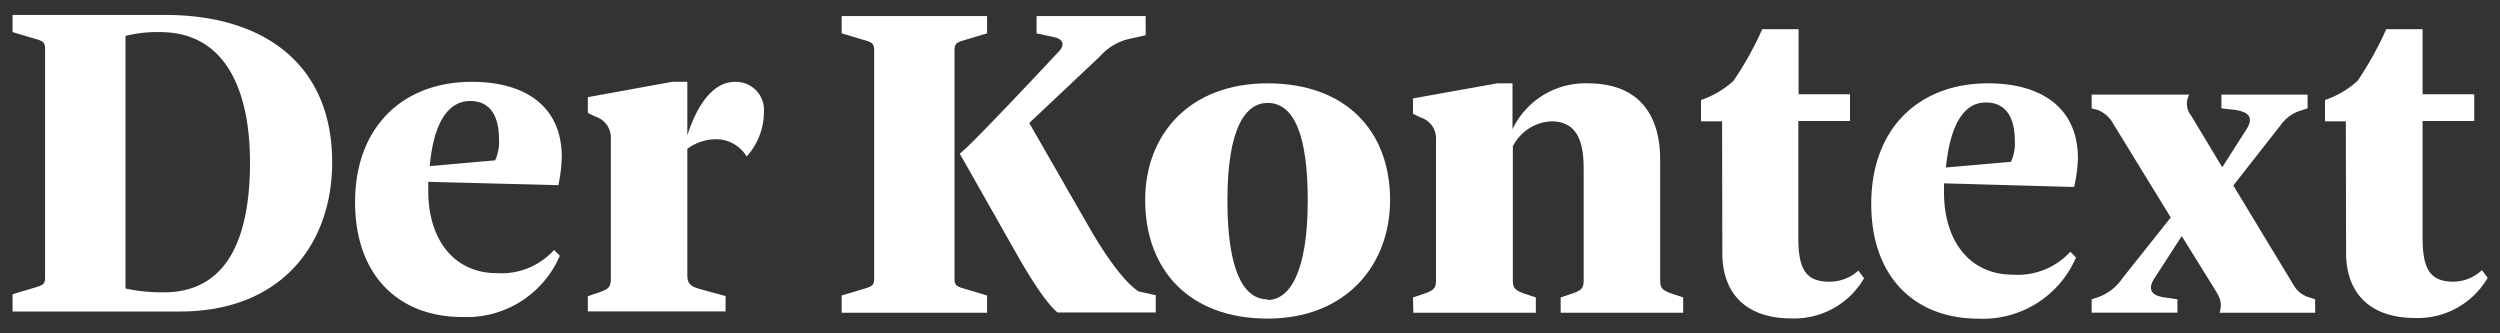 <svg xmlns="http://www.w3.org/2000/svg" height="40" viewBox="0 0 300 40" width="300"><rect x="0" y="0" width="300" height="40" fill="#333333" stroke="none"/><g data-name="Elemente" id="a6f4afee-63f4-46e0-b3eb-2b0c3fcf0259"><path d="M101,35.46l2.29-.69c1.38-.4,1.61-.46,1.61-1.38V6.07c0-.92-.23-1-1.61-1.38L101,4V1.93h17.45V4l-2.3.69c-1.38.4-1.61.46-1.61,1.38V33.39c0,.92.23,1,1.61,1.38l2.3.69v2.07H101Z" style="fill:#fff" /><path d="M122.09,30.64l-6.93-12.22c.69-.23,12-12.35,12-12.35.58-.69.46-1.38-.69-1.61L124.39,4V1.93h13.09v2.3l-2.07.46A6.65,6.65,0,0,0,132,6.76l-8.49,8,7.12,12.4c2.29,4,4.47,6.83,6,7.81l2.06.46v2.07H126.91C125.54,36.38,123.58,33.28,122.09,30.64Z" style="fill:#fff" /><path d="M152.11,10c9.42,0,14.7,5.74,14.7,14,0,7.81-5.28,14.23-14.7,14.23S137.42,32.36,137.42,24C137.42,16.17,142.7,10,152.11,10Zm0,26c2.53,0,4.82-3.1,4.82-11.94,0-7.75-1.6-11.71-4.82-11.71-2.58,0-4.82,2.87-4.82,11.71C147.29,31.56,148.84,35.92,152.11,35.92Z" style="fill:#fff" /><path d="M169.56,35.69l1.38-.46c1.15-.4,1.38-.69,1.38-1.61V16.86a2.64,2.64,0,0,0-1.84-2.76l-.92-.45V11.81L179.67,10h1.83v5.51a9.66,9.66,0,0,1,9-5.51c6.2,0,8.72,3.79,8.72,9.19V33.62c0,.92.23,1.21,1.38,1.61l1.38.46v1.84h-14.7V35.69l1.38-.46c1.15-.4,1.38-.69,1.38-1.61V20.3c0-2.75-.46-5.74-3.9-5.74a5.48,5.48,0,0,0-4.6,3V33.62c0,.92.23,1.21,1.38,1.61l1.38.46v1.84h-14.7Z" style="fill:#fff" /><path d="M206.65,14.56h-2.53V12a11,11,0,0,0,3.9-2.3,39.56,39.56,0,0,0,3.45-6.2h4.36v7.81H222v3.21h-6.2v14c0,3.62.8,5.28,3.67,5.28A5.07,5.07,0,0,0,223,32.47l.69.92A9.7,9.7,0,0,1,215,38.21c-5.91,0-8.32-3.44-8.32-7.8Z" style="fill:#fff" /><path d="M238.56,10c6.49,0,10.79,3,10.79,9a17.65,17.65,0,0,1-.46,3.44L233.28,22v1.09c0,5.74,3,9.87,8.27,9.87a8.54,8.54,0,0,0,6.89-2.75l.68.69a12.16,12.16,0,0,1-11.71,7.34c-7.52,0-12.86-4.87-12.86-13.77C224.55,15.37,230.3,10,238.56,10Zm-5.05,10.1,7.81-.68a5.39,5.39,0,0,0,.46-2.53c0-3.27-1.44-4.59-3.45-4.59C235.52,12.27,234,15.25,233.51,20.07Z" style="fill:#fff" /><path d="M251,35.92l.69-.23a5.94,5.94,0,0,0,3-2.3l5.8-7.29-6.94-11.31a3.58,3.58,0,0,0-1.84-1.6L251,13V11.35h11.71a2.27,2.27,0,0,0,.23,2.53l3.73,6.19,2.93-4.59c.92-1.49.11-2.06-1.38-2.29L266.57,13V11.35h10.34V13l-.69.23A4.53,4.53,0,0,0,273.69,15L268,22.26l7.29,12.05a3.12,3.12,0,0,0,1.84,1.38l.69.23v1.61H266.34c.46-1.38-.17-2.13-.68-3l-3.85-6.2-3.27,5.05c-.86,1.32-.4,2.07,1.15,2.3l1.6.23v1.61H251Z" style="fill:#fff" /><path d="M281.5,14.56H279V12a11,11,0,0,0,3.91-2.3,40.37,40.37,0,0,0,3.44-6.2h4.36v7.81h6.2v3.21h-6.2v14c0,3.62.81,5.28,3.68,5.28a5.07,5.07,0,0,0,3.44-1.38l.69.92a9.7,9.7,0,0,1-8.67,4.82c-5.91,0-8.32-3.44-8.32-7.8Z" style="fill:#fff" /><path d="M1.51,35.31l2.3-.69c1.37-.4,1.6-.46,1.6-1.38V5.92c0-.92-.23-1-1.6-1.38l-2.3-.69V1.79H19.77c12.11,0,20.09,6.08,20.09,17.68,0,9.81-6.09,17.91-18.26,17.91H1.51Zm13.55-31V34.62a20.52,20.52,0,0,0,4.13.46h.46C27.4,35.08,30,28.36,30,19.47,30,11.6,27.51,3.85,19.19,3.85H18.5A15.56,15.56,0,0,0,15.06,4.31Z" style="fill:#fff" /><path d="M56.62,9.82c6.49,0,10.79,3,10.79,9A17.65,17.65,0,0,1,67,22.22l-15.61-.4v1.09c0,5.74,3,9.87,8.26,9.87A8.52,8.52,0,0,0,66.49,30l.69.69a12.16,12.16,0,0,1-11.71,7.35c-7.52,0-12.86-4.88-12.86-13.78C42.61,15.22,48.35,9.82,56.62,9.82Zm-5,10.11,7.8-.69a5.39,5.39,0,0,0,.46-2.53c0-3.27-1.43-4.59-3.44-4.59C53.58,12.12,52,15.1,51.57,19.93Z" style="fill:#fff" /><path d="M70.54,35.54l1.38-.46c1.15-.4,1.38-.69,1.38-1.61V16.71A2.64,2.64,0,0,0,71.46,14l-.92-.45V11.66L80.65,9.82h1.83v6.43c.86-2.7,2.64-6.43,5.74-6.43a3.38,3.38,0,0,1,3.45,3.68,8,8,0,0,1-2.07,5.28,4.27,4.27,0,0,0-3.67-2.07,5.82,5.82,0,0,0-3.45,1.15V33c0,1.21.52,1.44,2.07,1.84l2.52.69v1.84H70.54Z" style="fill:#fff" /></g></svg>